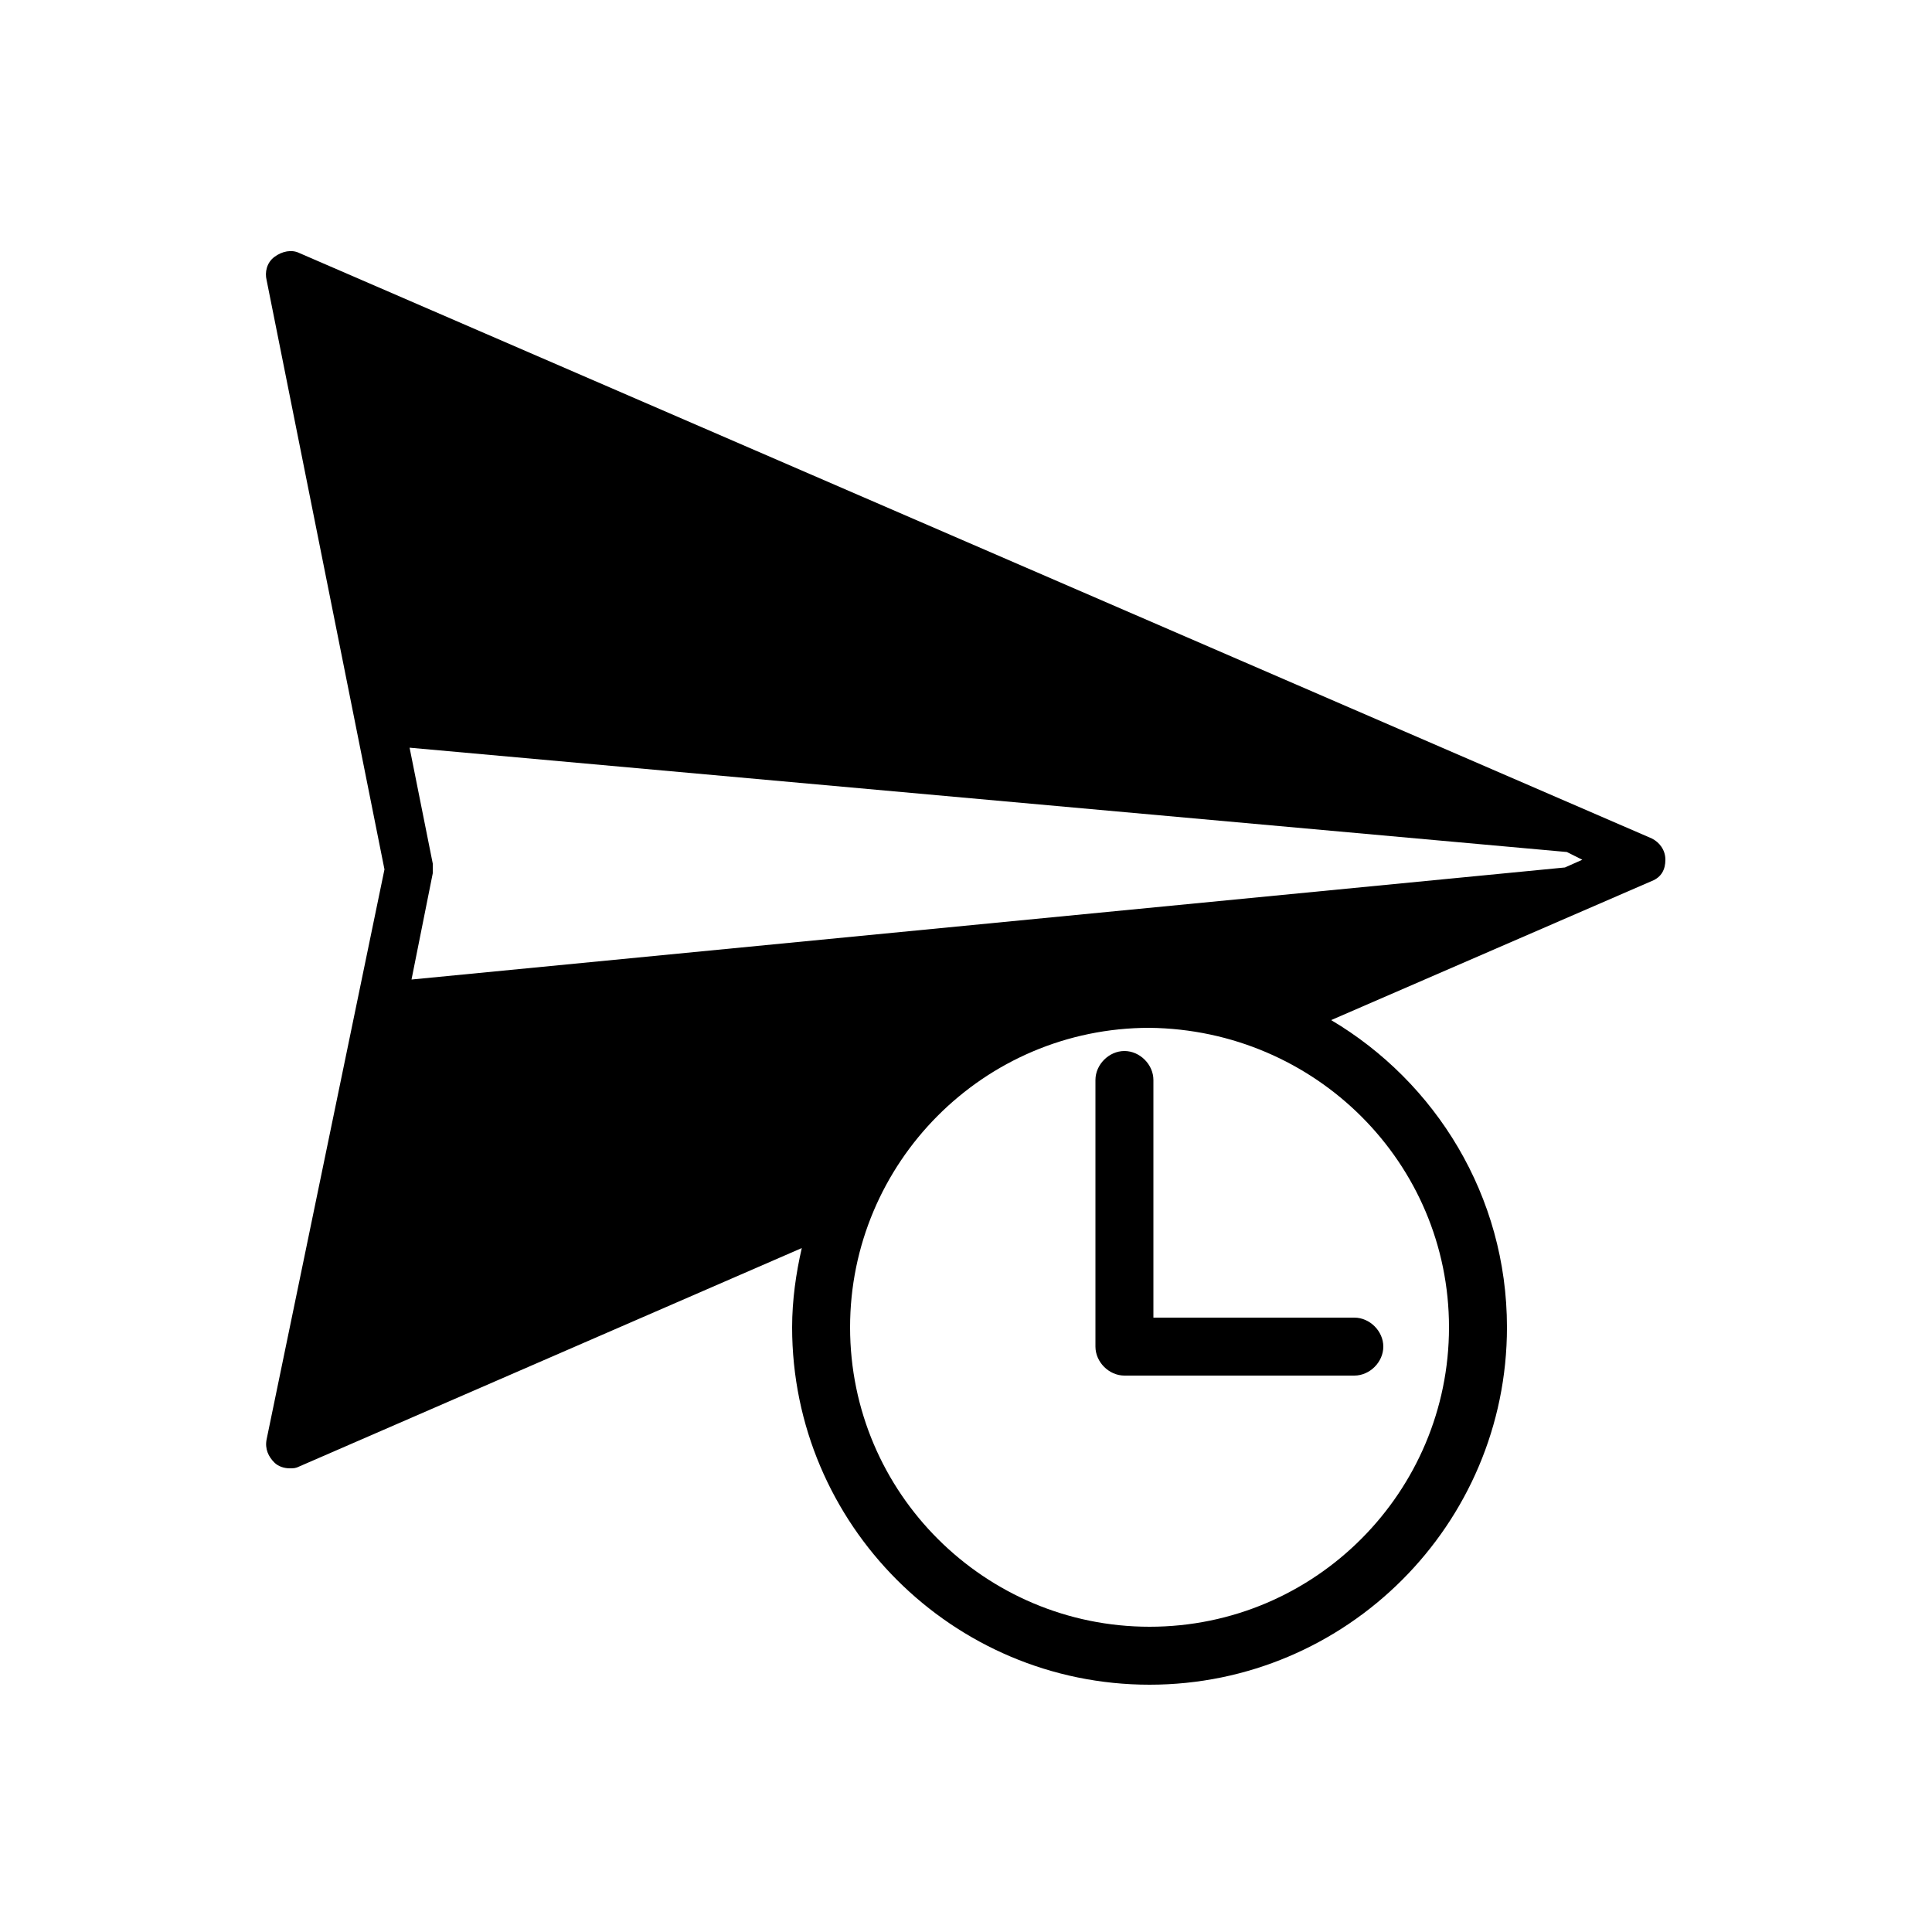 <svg xmlns="http://www.w3.org/2000/svg" xmlns:xlink="http://www.w3.org/1999/xlink" version="1.1" x="0px" y="0px" viewBox="0 0 100 100" style="enable-background:new 0 0 100 100;" xml:space="preserve"><path d="M85.5,43.4l-70-30.3c-0.4-0.2-0.9-0.1-1.3,0.2c-0.4,0.3-0.5,0.8-0.4,1.2L19.9,45l-6.1,29.5c-0.1,0.5,0.1,0.9,0.4,1.2  c0.2,0.2,0.5,0.3,0.8,0.3c0.2,0,0.3,0,0.5-0.1l26-11.3c-0.3,1.3-0.5,2.7-0.5,4.1c0,10.2,8.3,18.5,18.5,18.5S78,78.9,78,68.7  c0-6.8-3.7-12.7-9.1-15.9l16.6-7.2c0.5-0.2,0.7-0.6,0.7-1.1S85.9,43.6,85.5,43.4z M75,68.7c0,8.5-6.9,15.5-15.5,15.5  c-8.5,0-15.5-6.9-15.5-15.5c0-8.5,6.9-15.5,15.5-15.5C68.1,53.3,75,60.2,75,68.7z M81,44.9l-59.7,5.8l1.1-5.5c0-0.2,0-0.3,0-0.5  l-1.2-6l59.9,5.4l0.8,0.4L81,44.9z M59.7,55.9v12.3h10.4c0.8,0,1.5,0.7,1.5,1.5s-0.7,1.5-1.5,1.5H58.2c-0.8,0-1.5-0.7-1.5-1.5V55.9  c0-0.8,0.7-1.5,1.5-1.5S59.7,55.1,59.7,55.9z"></path></svg>